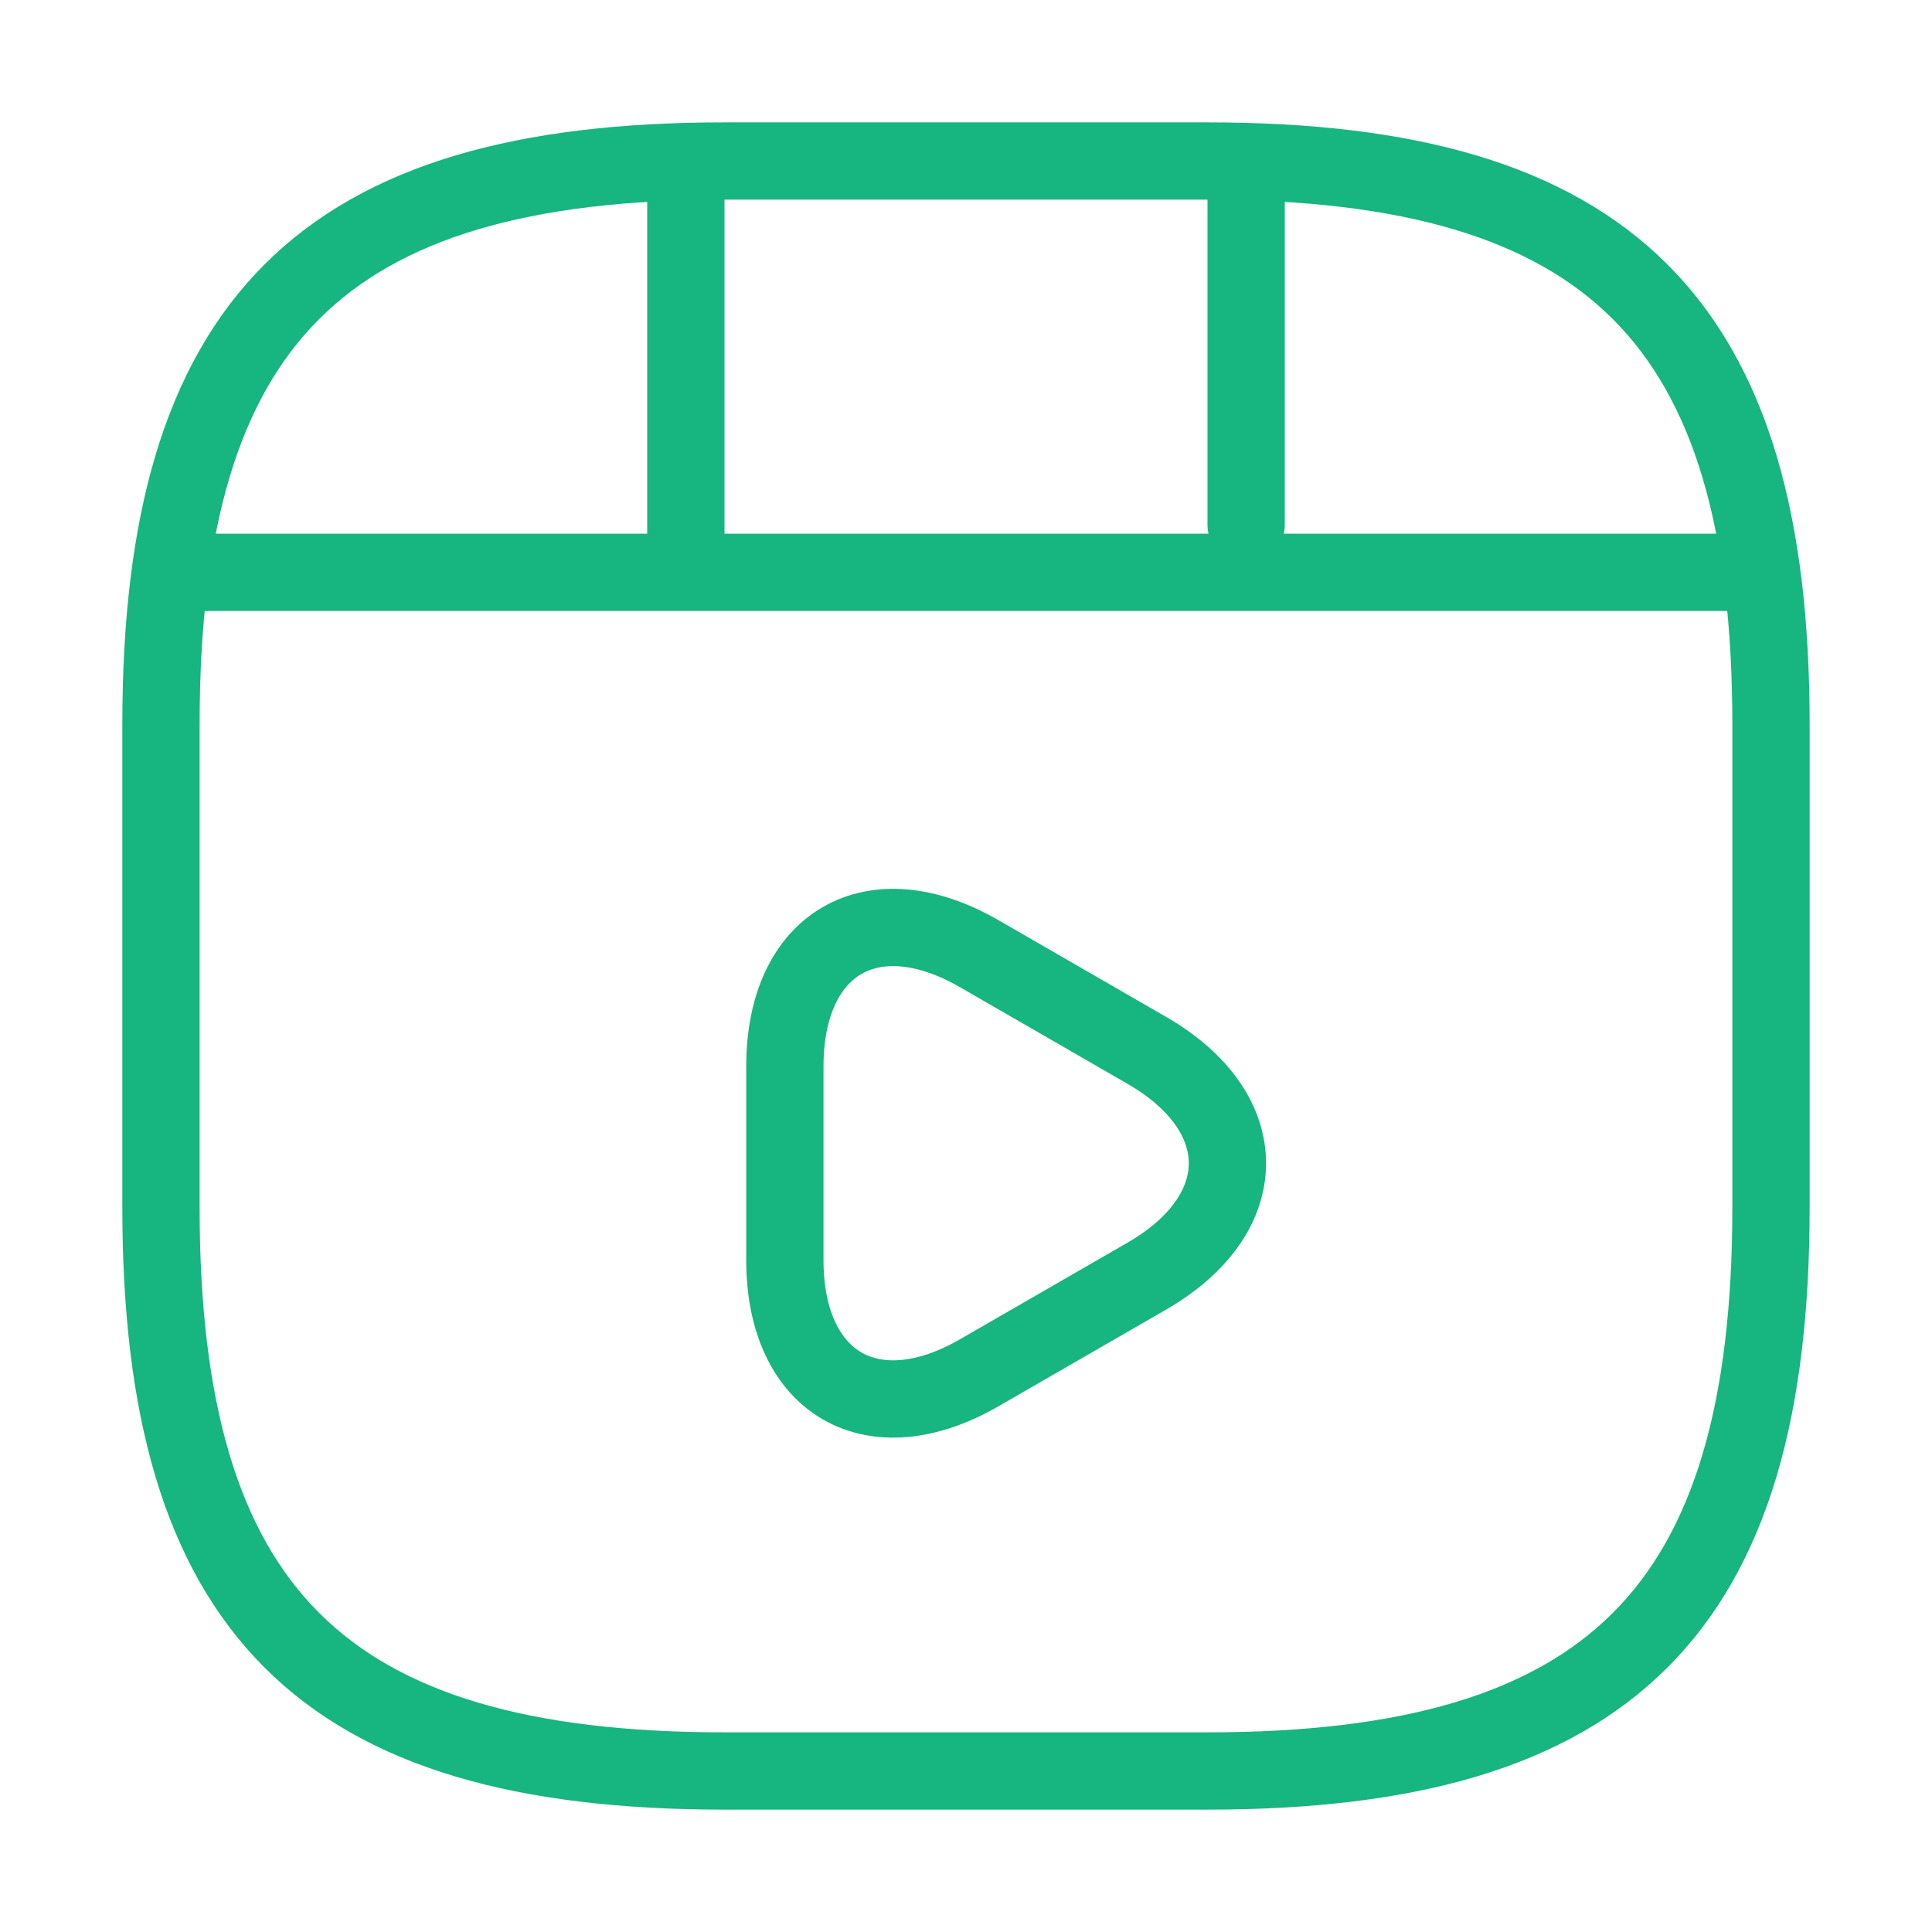 <svg width="50" height="50" viewBox="0 0 50 50" fill="none" xmlns="http://www.w3.org/2000/svg">
<path d="M45.833 31.25V18.75C45.833 8.333 41.666 4.167 31.249 4.167H18.749C8.333 4.167 4.166 8.333 4.166 18.75V31.25C4.166 41.667 8.333 45.833 18.749 45.833H31.249C41.666 45.833 45.833 41.667 45.833 31.25Z" stroke="#17B580" stroke-width="2" stroke-linecap="round" stroke-linejoin="round"/>
<path d="M5.25 14.812H44.75" stroke="#17B580" stroke-width="2" stroke-linecap="round" stroke-linejoin="round"/>
<path d="M17.75 4.396V14.521" stroke="#17B580" stroke-width="2" stroke-linecap="round" stroke-linejoin="round"/>
<path d="M32.25 4.396V13.583" stroke="#17B580" stroke-width="2" stroke-linecap="round" stroke-linejoin="round"/>
<path d="M20.312 30.104V27.604C20.312 24.396 22.583 23.083 25.354 24.688L27.521 25.938L29.688 27.188C32.458 28.792 32.458 31.417 29.688 33.021L27.521 34.271L25.354 35.521C22.583 37.125 20.312 35.812 20.312 32.604V30.104V30.104Z" stroke="#17B580" stroke-width="2" stroke-miterlimit="10" stroke-linecap="round" stroke-linejoin="round"/>
</svg>
